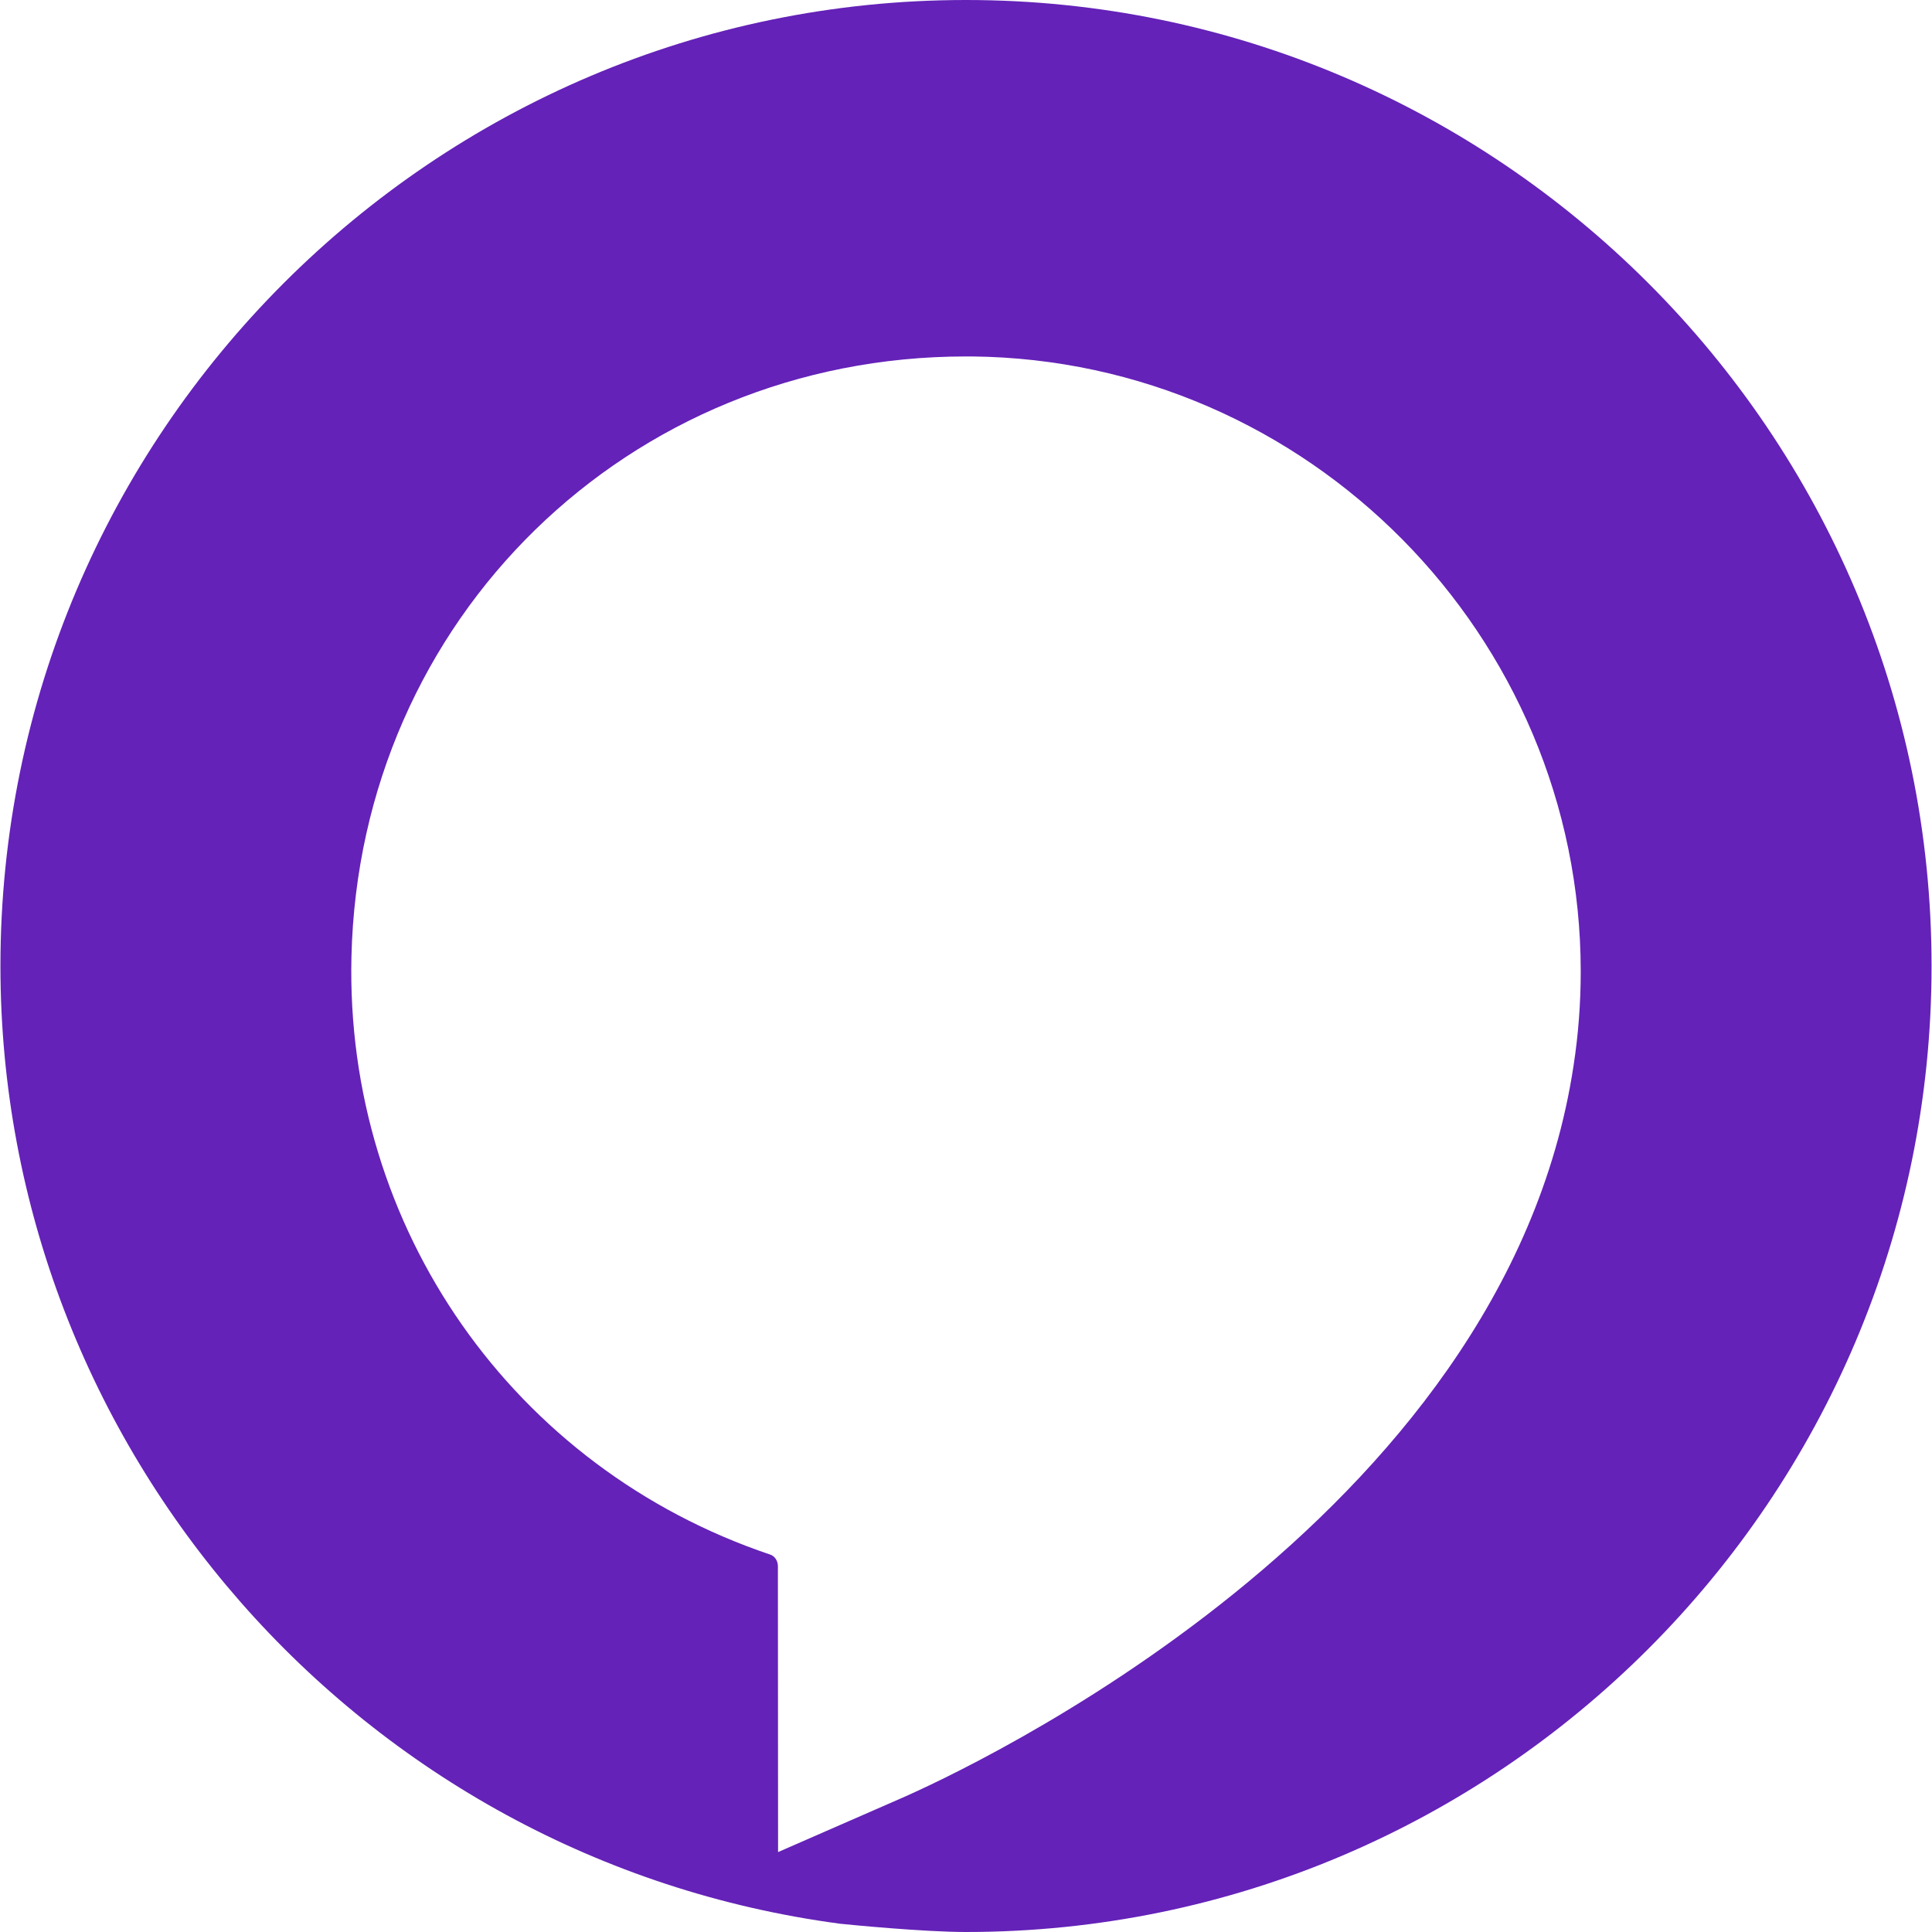 <?xml version="1.0" encoding="UTF-8" standalone="no"?><svg xmlns="http://www.w3.org/2000/svg" xmlns:xlink="http://www.w3.org/1999/xlink" fill="#6422b8" height="22" preserveAspectRatio="xMidYMid meet" version="1" viewBox="1.0 1.0 22.0 22.0" width="22" zoomAndPan="magnify"><g id="change1_1"><path d="M12,1C5.938,1,1.005,5.935,1.005,12c0,5.491,4.097,10.179,9.562,10.906C10.662,22.916,11.513,23,12,23 c6.063,0,10.995-4.935,10.995-11S18.063,1,12,1z M18.918,13.137c-0.788,5.198-6.957,8.035-7.658,8.341l-1.4,0.612l-0.002-3.256 c0-0.061-0.036-0.115-0.088-0.132c-2.925-0.984-4.841-3.72-4.768-6.808c0.09-3.847,3.156-6.835,6.995-6.835c0.025,0,0.05,0,0.074,0 C15.892,5.099,19,8.239,19,12.063C19,12.421,18.973,12.782,18.918,13.137z" fill="inherit"/></g></svg>